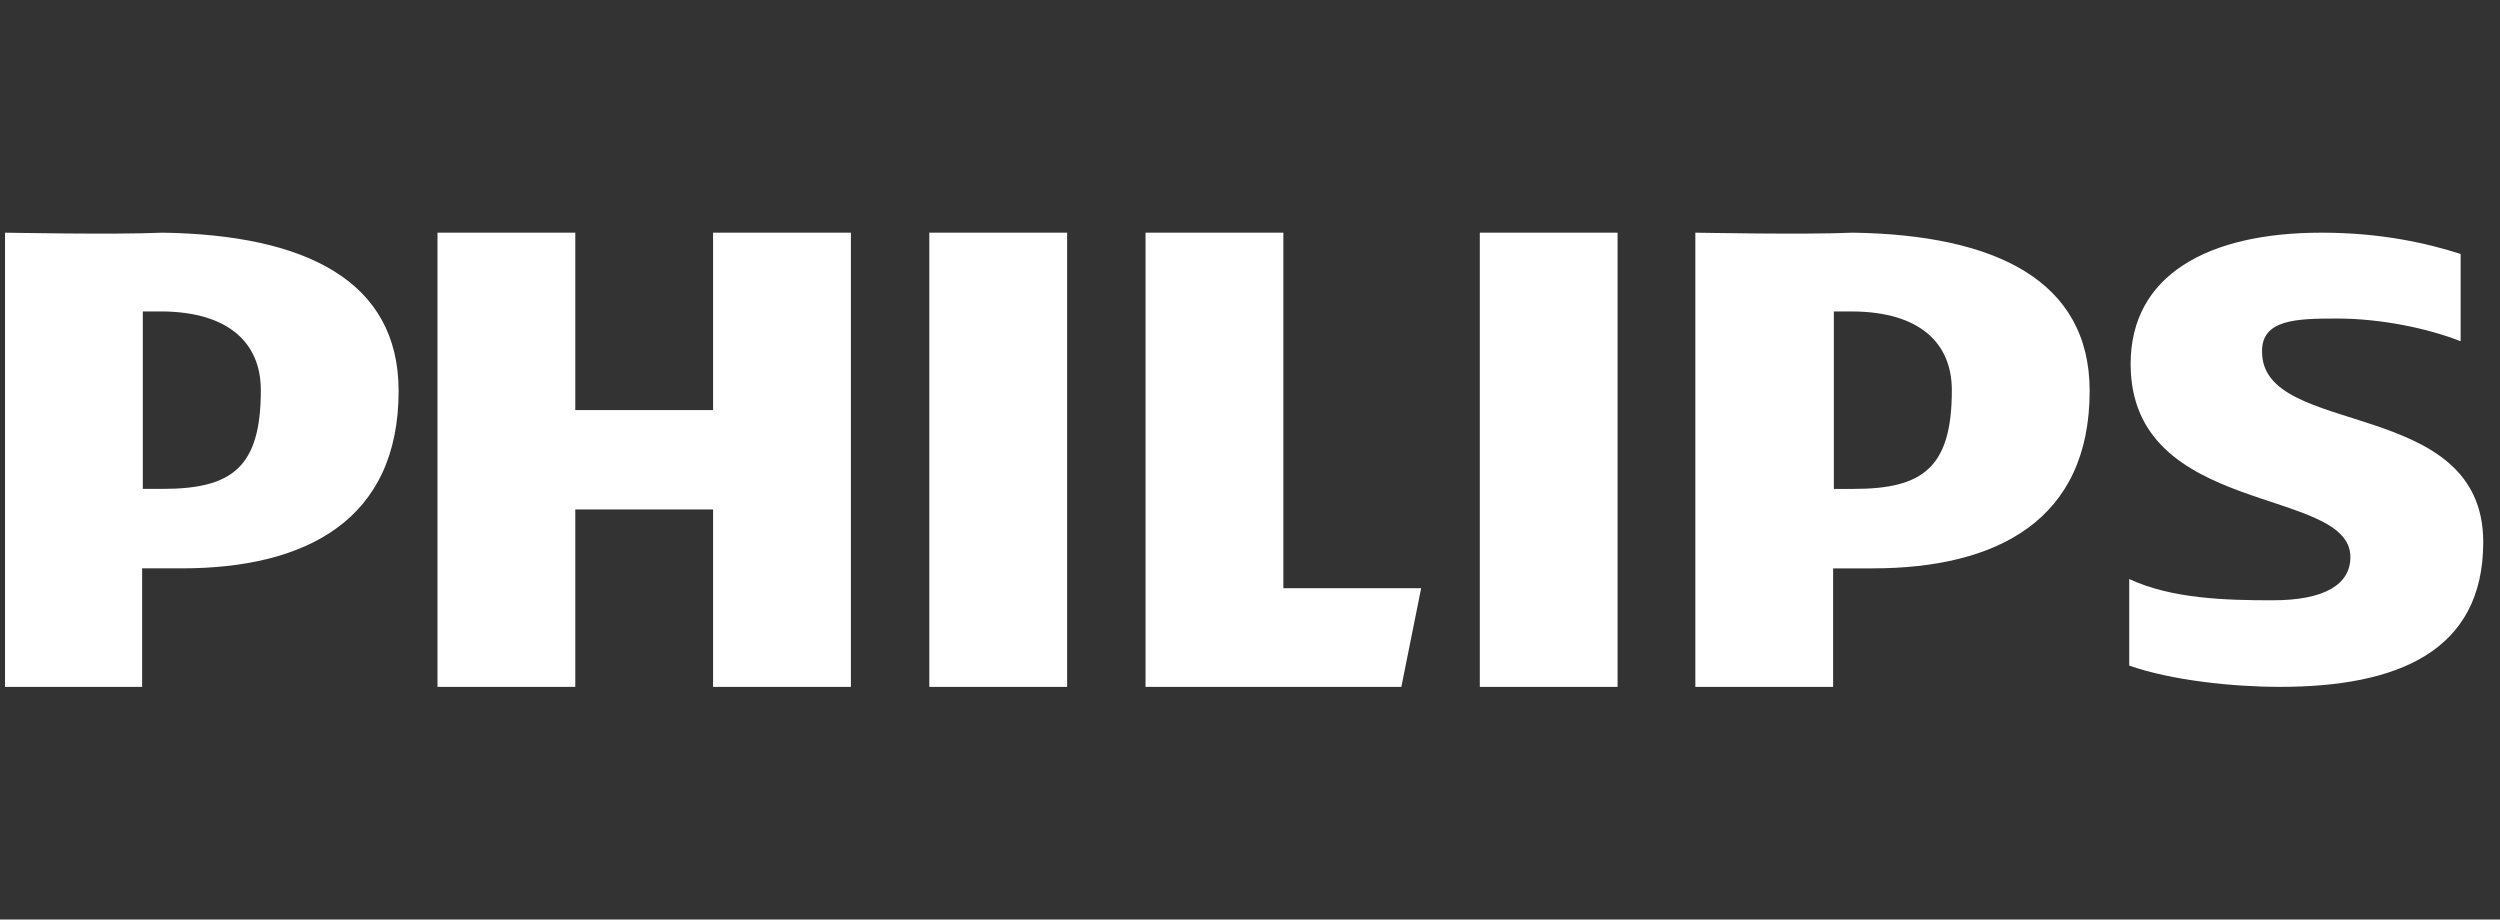 <svg width="87" height="32" viewBox="0 0 87 32" fill="none" xmlns="http://www.w3.org/2000/svg">
  <rect x="0" y="0" width="87" height="32" fill="#333333" stroke="none"/>
  <path fill-rule="evenodd" clip-rule="evenodd" d="M81.327 11.085c1.549 0 3.172.346 4.303.79V8.838c-1.156-.37-2.754-.741-4.844-.741-3.96 0-6.64 1.482-6.64 4.569 0 5.334 7.648 4.248 7.648 6.718 0 .963-.91 1.506-2.705 1.506-1.623 0-3.517-.05-4.992-.74v3.012c1.475.519 3.615.741 5.238.741 4.106 0 7.082-1.235 7.082-5.038 0-5.088-7.697-3.606-7.697-6.62-.025-1.135 1.205-1.16 2.607-1.16ZM65.17 19.78h-1.377v4.124h-4.795V8.097c.098 0 3.811.074 5.483 0 4.943.074 8.239 1.654 8.239 5.507 0 4.495-3.222 6.175-7.55 6.175Zm-.664-8.94h-.688v6.174h.688c2.41 0 3.418-.741 3.418-3.433 0-1.655-1.131-2.717-3.418-2.742ZM51.497 8.096h4.795v15.806h-4.795V8.097ZM39.865 23.903V8.097h4.796V20.47h4.795l-.689 3.433h-8.902ZM32.34 8.097h4.796v15.806H32.34V8.097Zm-7.525 9.632H20.02v6.174h-4.795V8.097h4.795v6.174h4.795V8.097h4.796v15.806h-4.796V17.73Zm-18.492 2.05H4.946v4.124H.175V8.097c.098 0 3.811.074 5.484 0 4.943.074 8.213 1.654 8.213 5.507 0 4.495-3.221 6.175-7.55 6.175Zm-.664-8.94H4.97v6.174h.689c2.41 0 3.418-.741 3.418-3.433 0-1.655-1.131-2.717-3.418-2.742Z" fill="white"/>
</svg>
